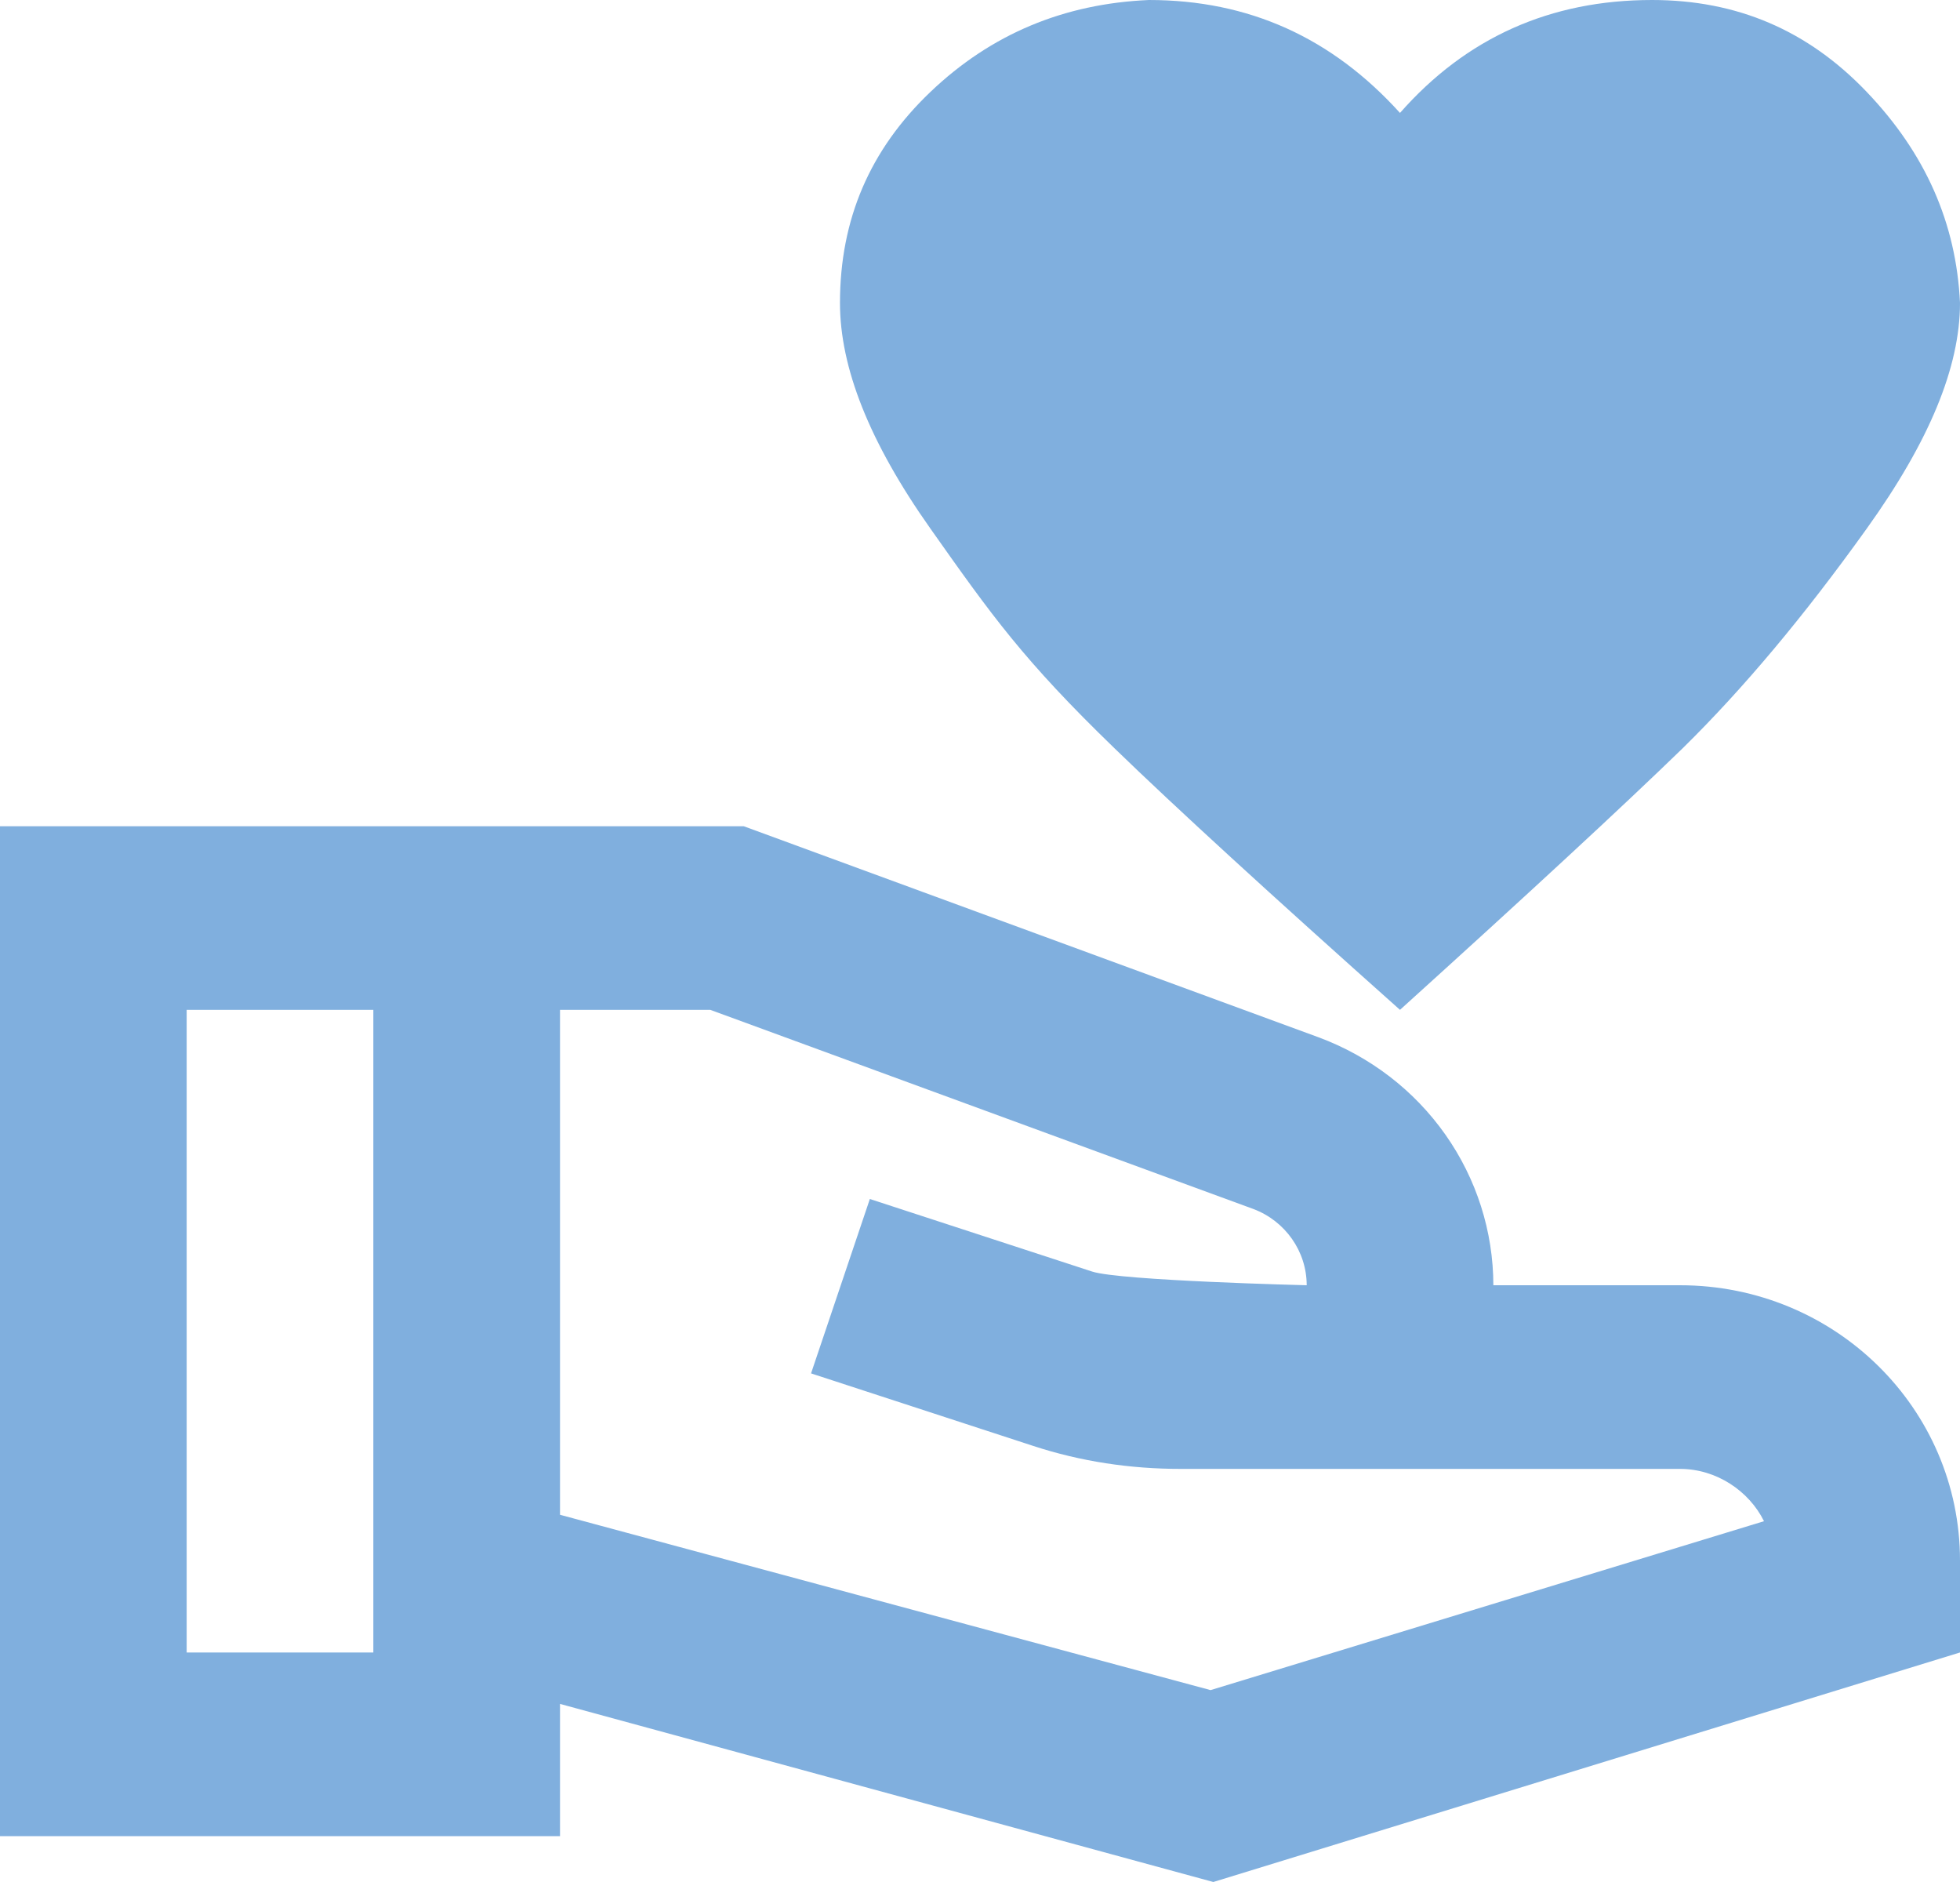 <svg width="25" height="24" viewBox="0 0 25 24" fill="none" xmlns="http://www.w3.org/2000/svg">
<path d="M17.857 1.44C18.702 0.48 19.774 0 21.071 0C22.155 0 23.059 0.386 23.809 1.171C24.559 1.955 24.952 2.845 25 3.863C25 4.683 24.607 5.631 23.809 6.743C23.012 7.856 22.238 8.78 21.464 9.541C20.691 10.291 19.488 11.403 17.857 12.878C16.202 11.403 14.988 10.291 14.214 9.541C13.054 8.418 12.655 7.856 11.869 6.743C11.083 5.631 10.714 4.683 10.714 3.863C10.714 2.798 11.095 1.908 11.869 1.171C12.643 0.433 13.571 0.047 14.655 0C15.929 0 16.988 0.48 17.857 1.44ZM25 19.902V21.073L15.476 24L7.143 21.729V23.415H0V10.537H9.488L16.821 13.229C17.475 13.472 18.038 13.904 18.436 14.469C18.833 15.033 19.047 15.703 19.048 16.39H21.429C23.405 16.39 25 17.959 25 19.902ZM4.762 21.073V12.878H2.381V21.073H4.762ZM22.5 19.399C22.309 19.013 21.893 18.732 21.429 18.732H15.059C14.417 18.732 13.786 18.638 13.179 18.439L10.345 17.514L11.095 15.29L13.929 16.215C14.286 16.332 16.667 16.39 16.667 16.39C16.667 15.957 16.393 15.571 15.988 15.418L9.06 12.878H7.143V19.317L15.441 21.553L22.5 19.399Z" fill="#80AFDE"/>
</svg>
